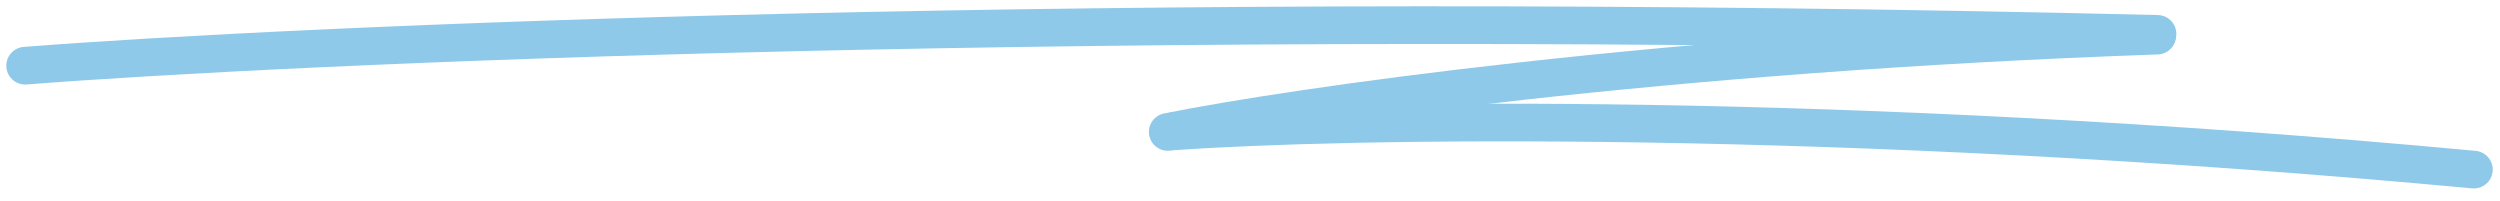 <?xml version="1.0" encoding="UTF-8"?>
<svg xmlns="http://www.w3.org/2000/svg" width="199" height="16" viewBox="0 0 199 16" fill="none">
  <path d="M2 5.229C23.658 3.541 87.927 0.671 171.737 2.697" stroke="#8FC9E9" stroke-width="3" stroke-linecap="round"></path>
  <path d="M92.953 10.501C102.844 8.515 132.443 4.2 171.714 2.835" stroke="#8FC9E9" stroke-width="3" stroke-linecap="round"></path>
  <path d="M93.281 10.464C106.661 9.504 146.12 8.766 196.921 13.5" stroke="#8FC9E9" stroke-width="3" stroke-linecap="round"></path>
</svg>
